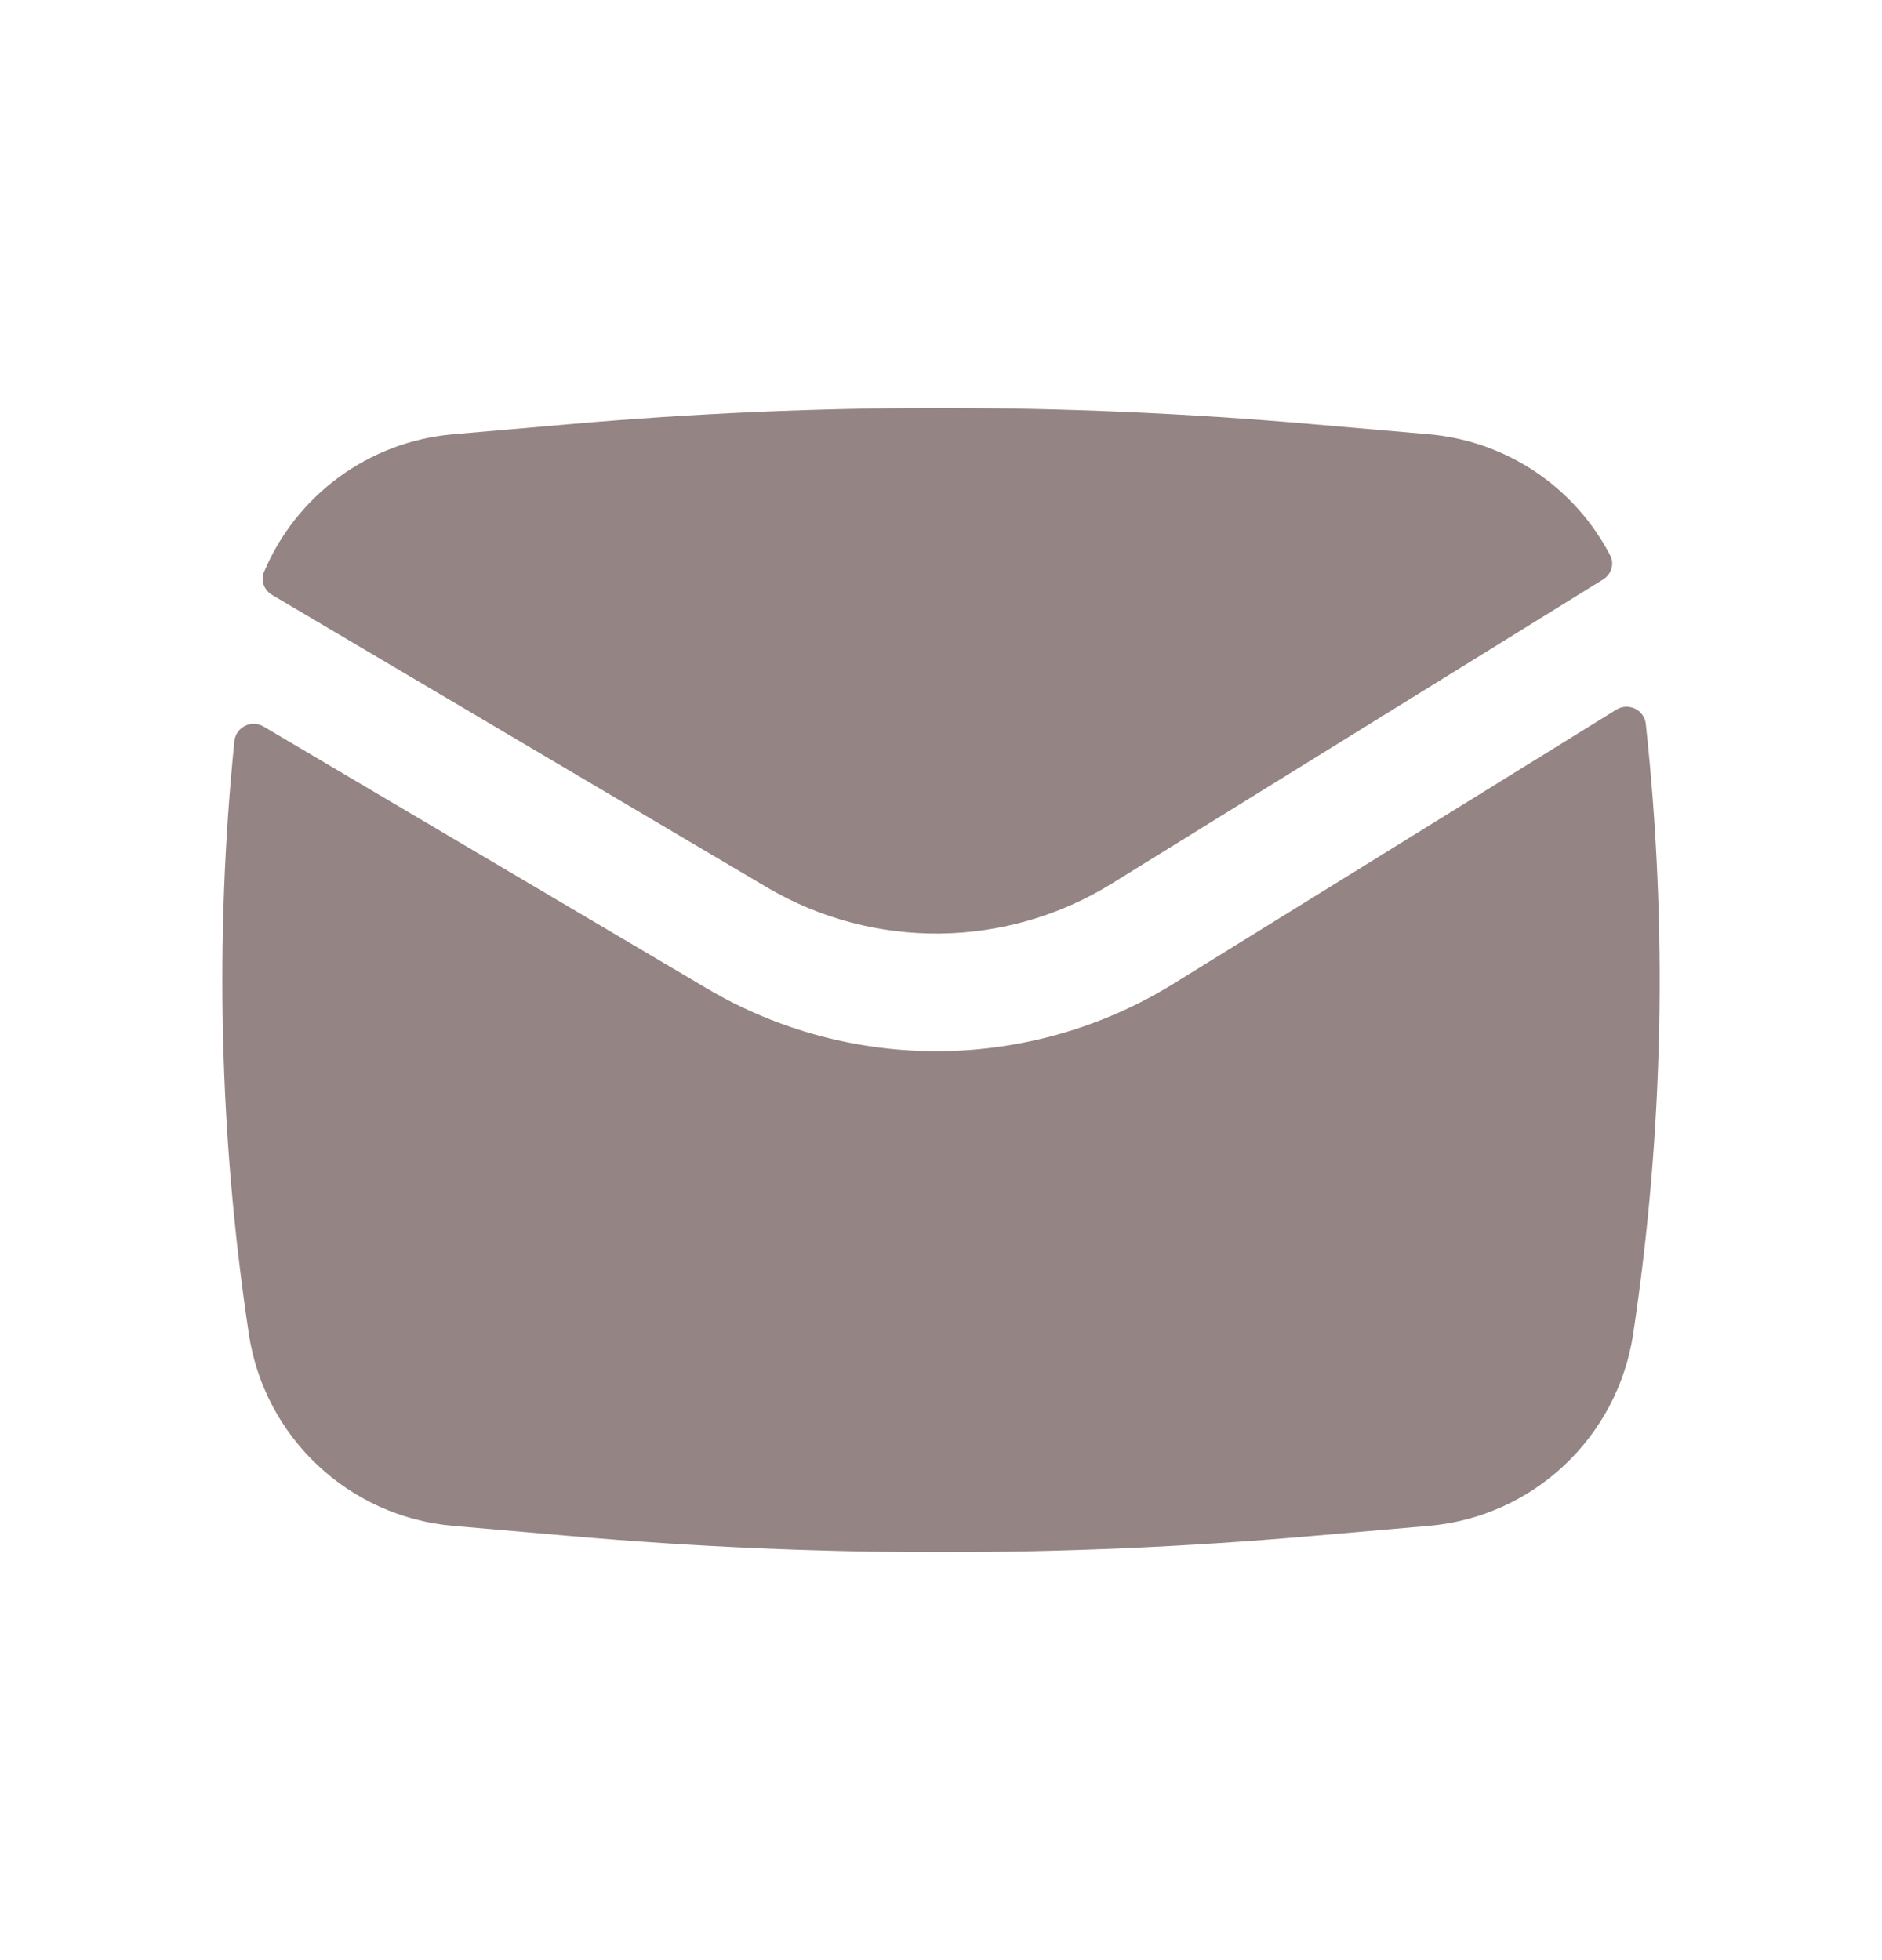 <svg width="24" height="25" viewBox="0 0 24 25" fill="none" xmlns="http://www.w3.org/2000/svg">
<path d="M7.289 5.408C10.424 5.135 13.576 5.135 16.711 5.408L18.221 5.539C19.227 5.626 20.088 6.226 20.534 7.084C20.591 7.193 20.548 7.326 20.443 7.391L14.177 11.27C12.833 12.102 11.139 12.12 9.778 11.316L3.47 7.588C3.368 7.528 3.321 7.404 3.367 7.295C3.775 6.325 4.693 5.633 5.779 5.539L7.289 5.408Z" fill="#948484"/>
<path d="M3.362 9.267C3.206 9.175 3.007 9.274 2.989 9.454C2.735 11.97 2.797 14.509 3.173 17.013C3.372 18.333 4.449 19.346 5.779 19.461L7.289 19.592C10.424 19.865 13.576 19.865 16.711 19.592L18.221 19.461C19.551 19.346 20.628 18.333 20.827 17.013C21.215 14.436 21.268 11.822 20.988 9.234C20.969 9.053 20.766 8.955 20.611 9.052L14.966 12.546C13.148 13.671 10.856 13.695 9.015 12.607L3.362 9.267Z" fill="#948484"/>
</svg>
